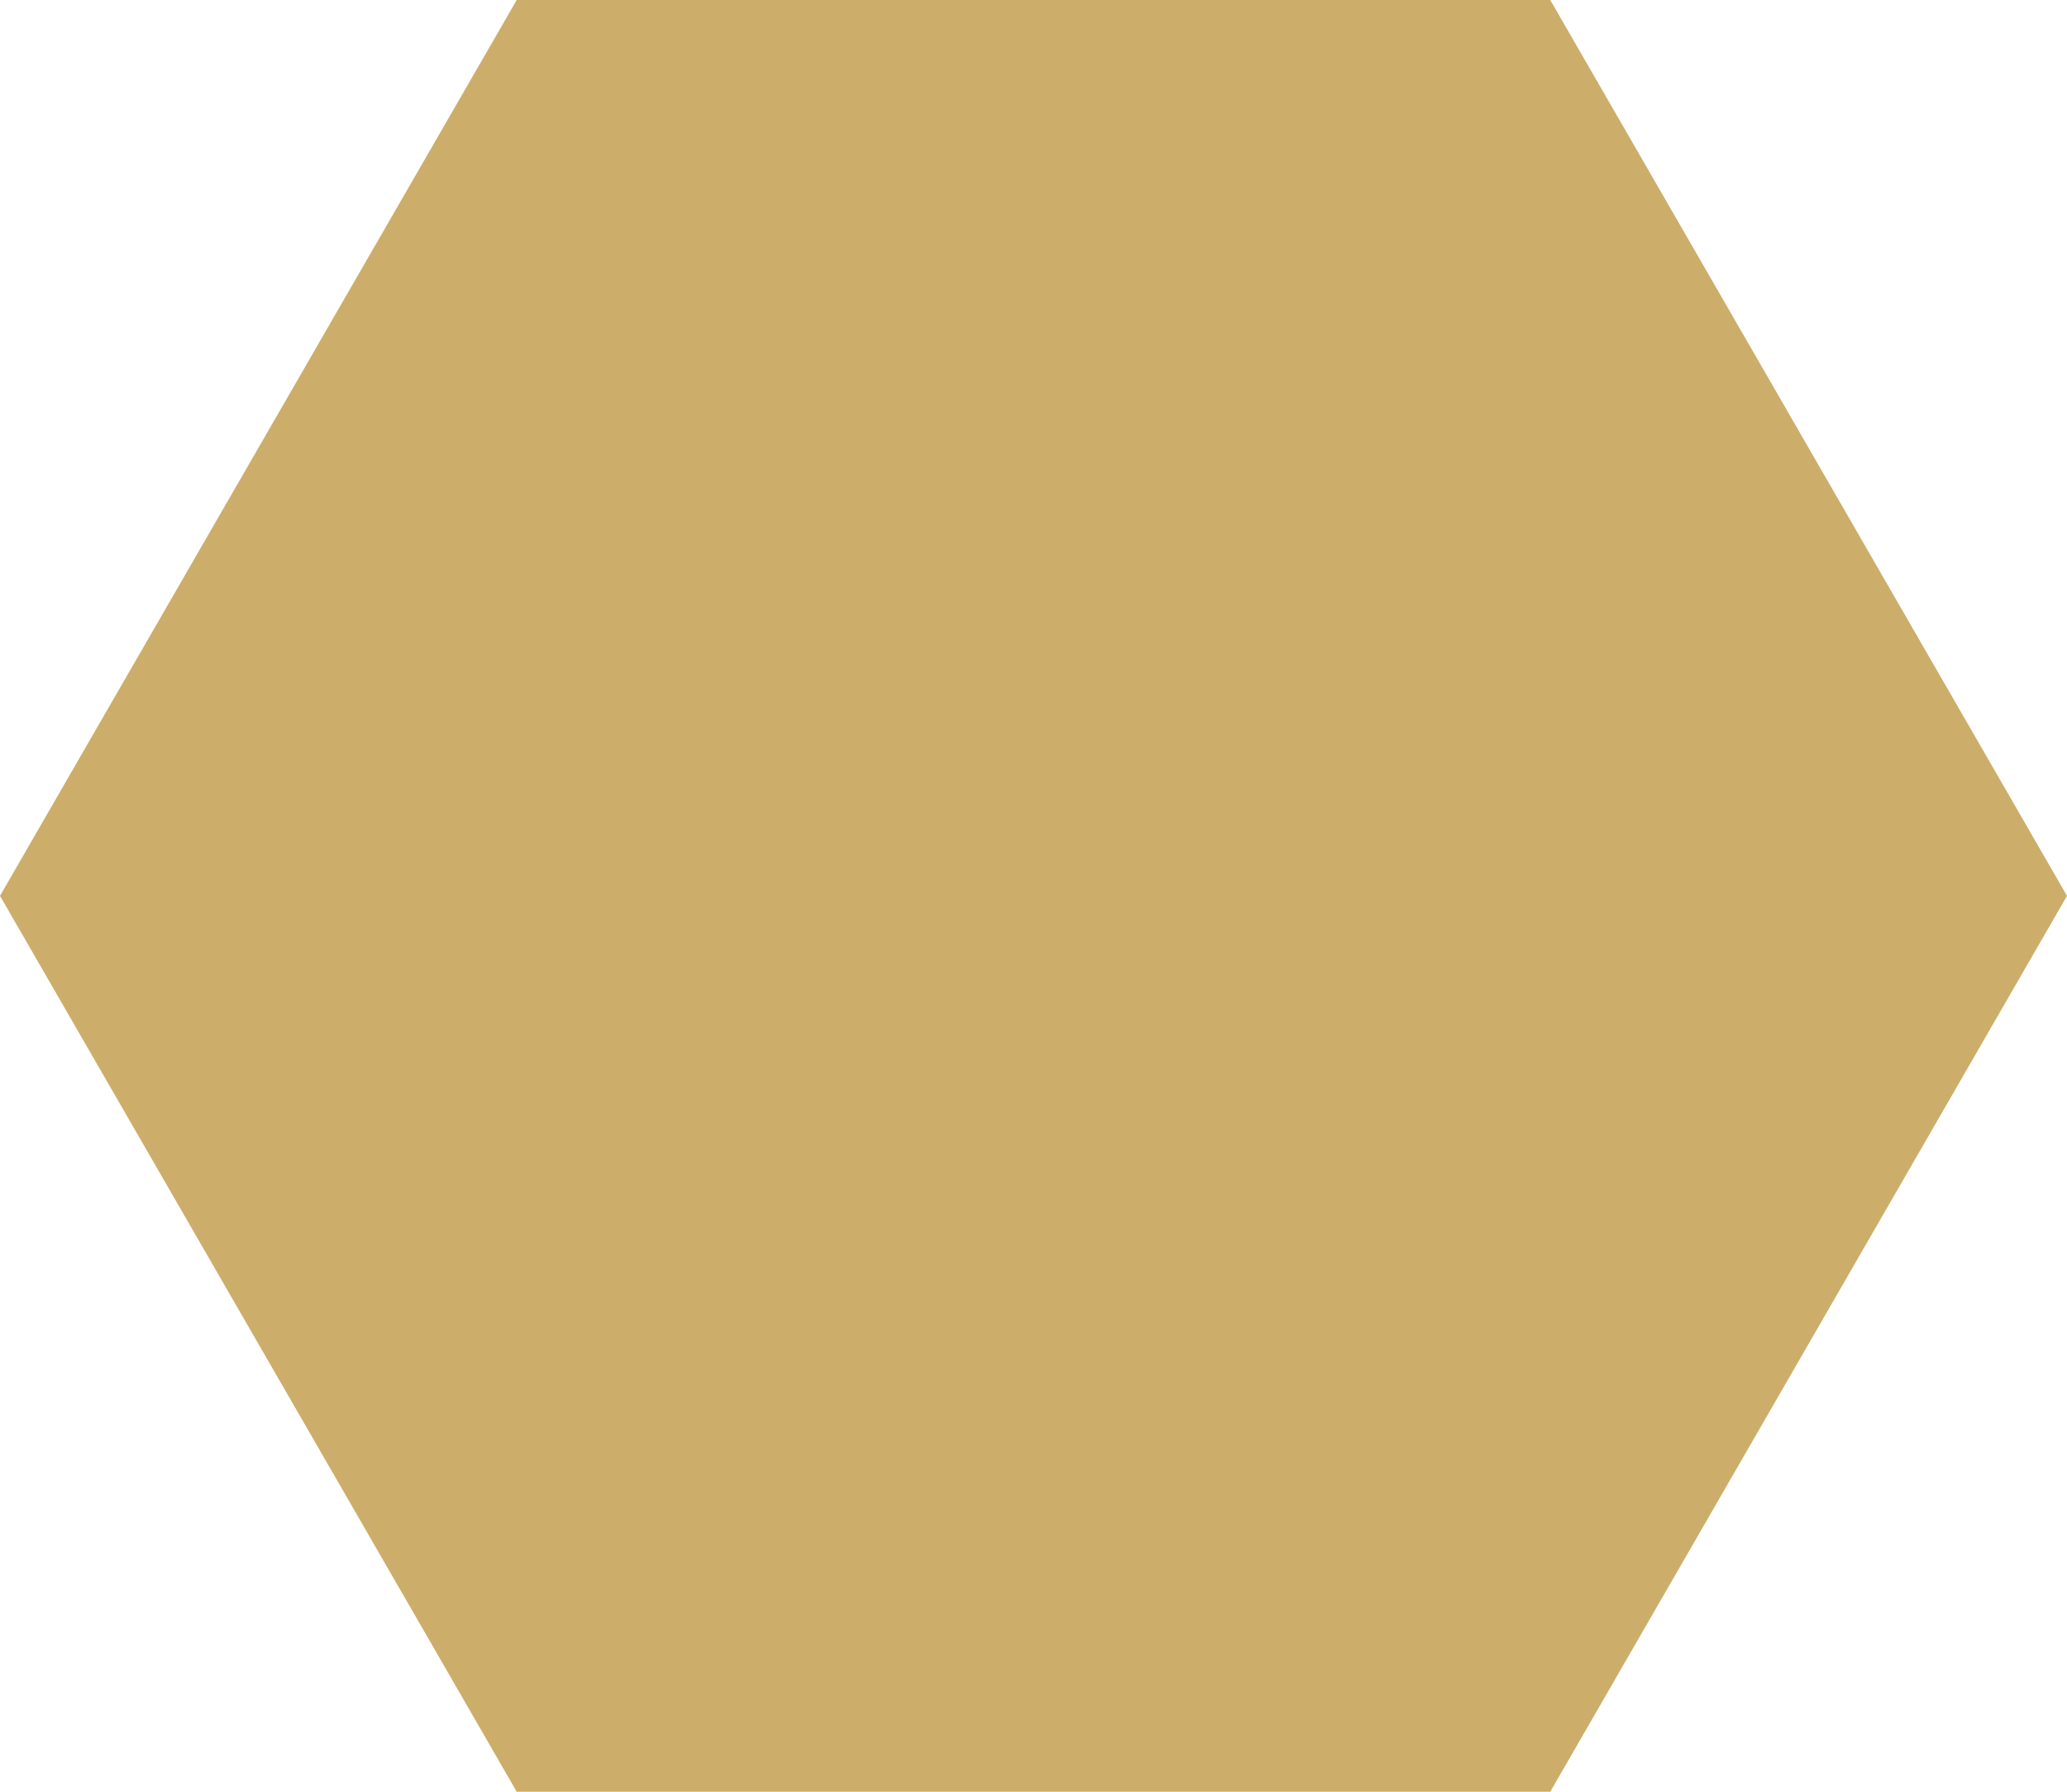 <?xml version="1.0" encoding="UTF-8"?> <svg xmlns="http://www.w3.org/2000/svg" width="105" height="91" viewBox="0 0 105 91" fill="none"><path d="M78.751 91L105 45.5L78.751 0H26.248L-7.62939e-06 45.5L26.248 91H78.751Z" fill="url(#paint0_linear_1044_734)"></path><defs><linearGradient id="paint0_linear_1044_734" x1="96.694" y1="111.166" x2="0.53" y2="-31.515" gradientUnits="userSpaceOnUse"><stop stop-color="#CCAE6A"></stop><stop offset="1" stop-color="#CCAE6A"></stop></linearGradient></defs></svg> 